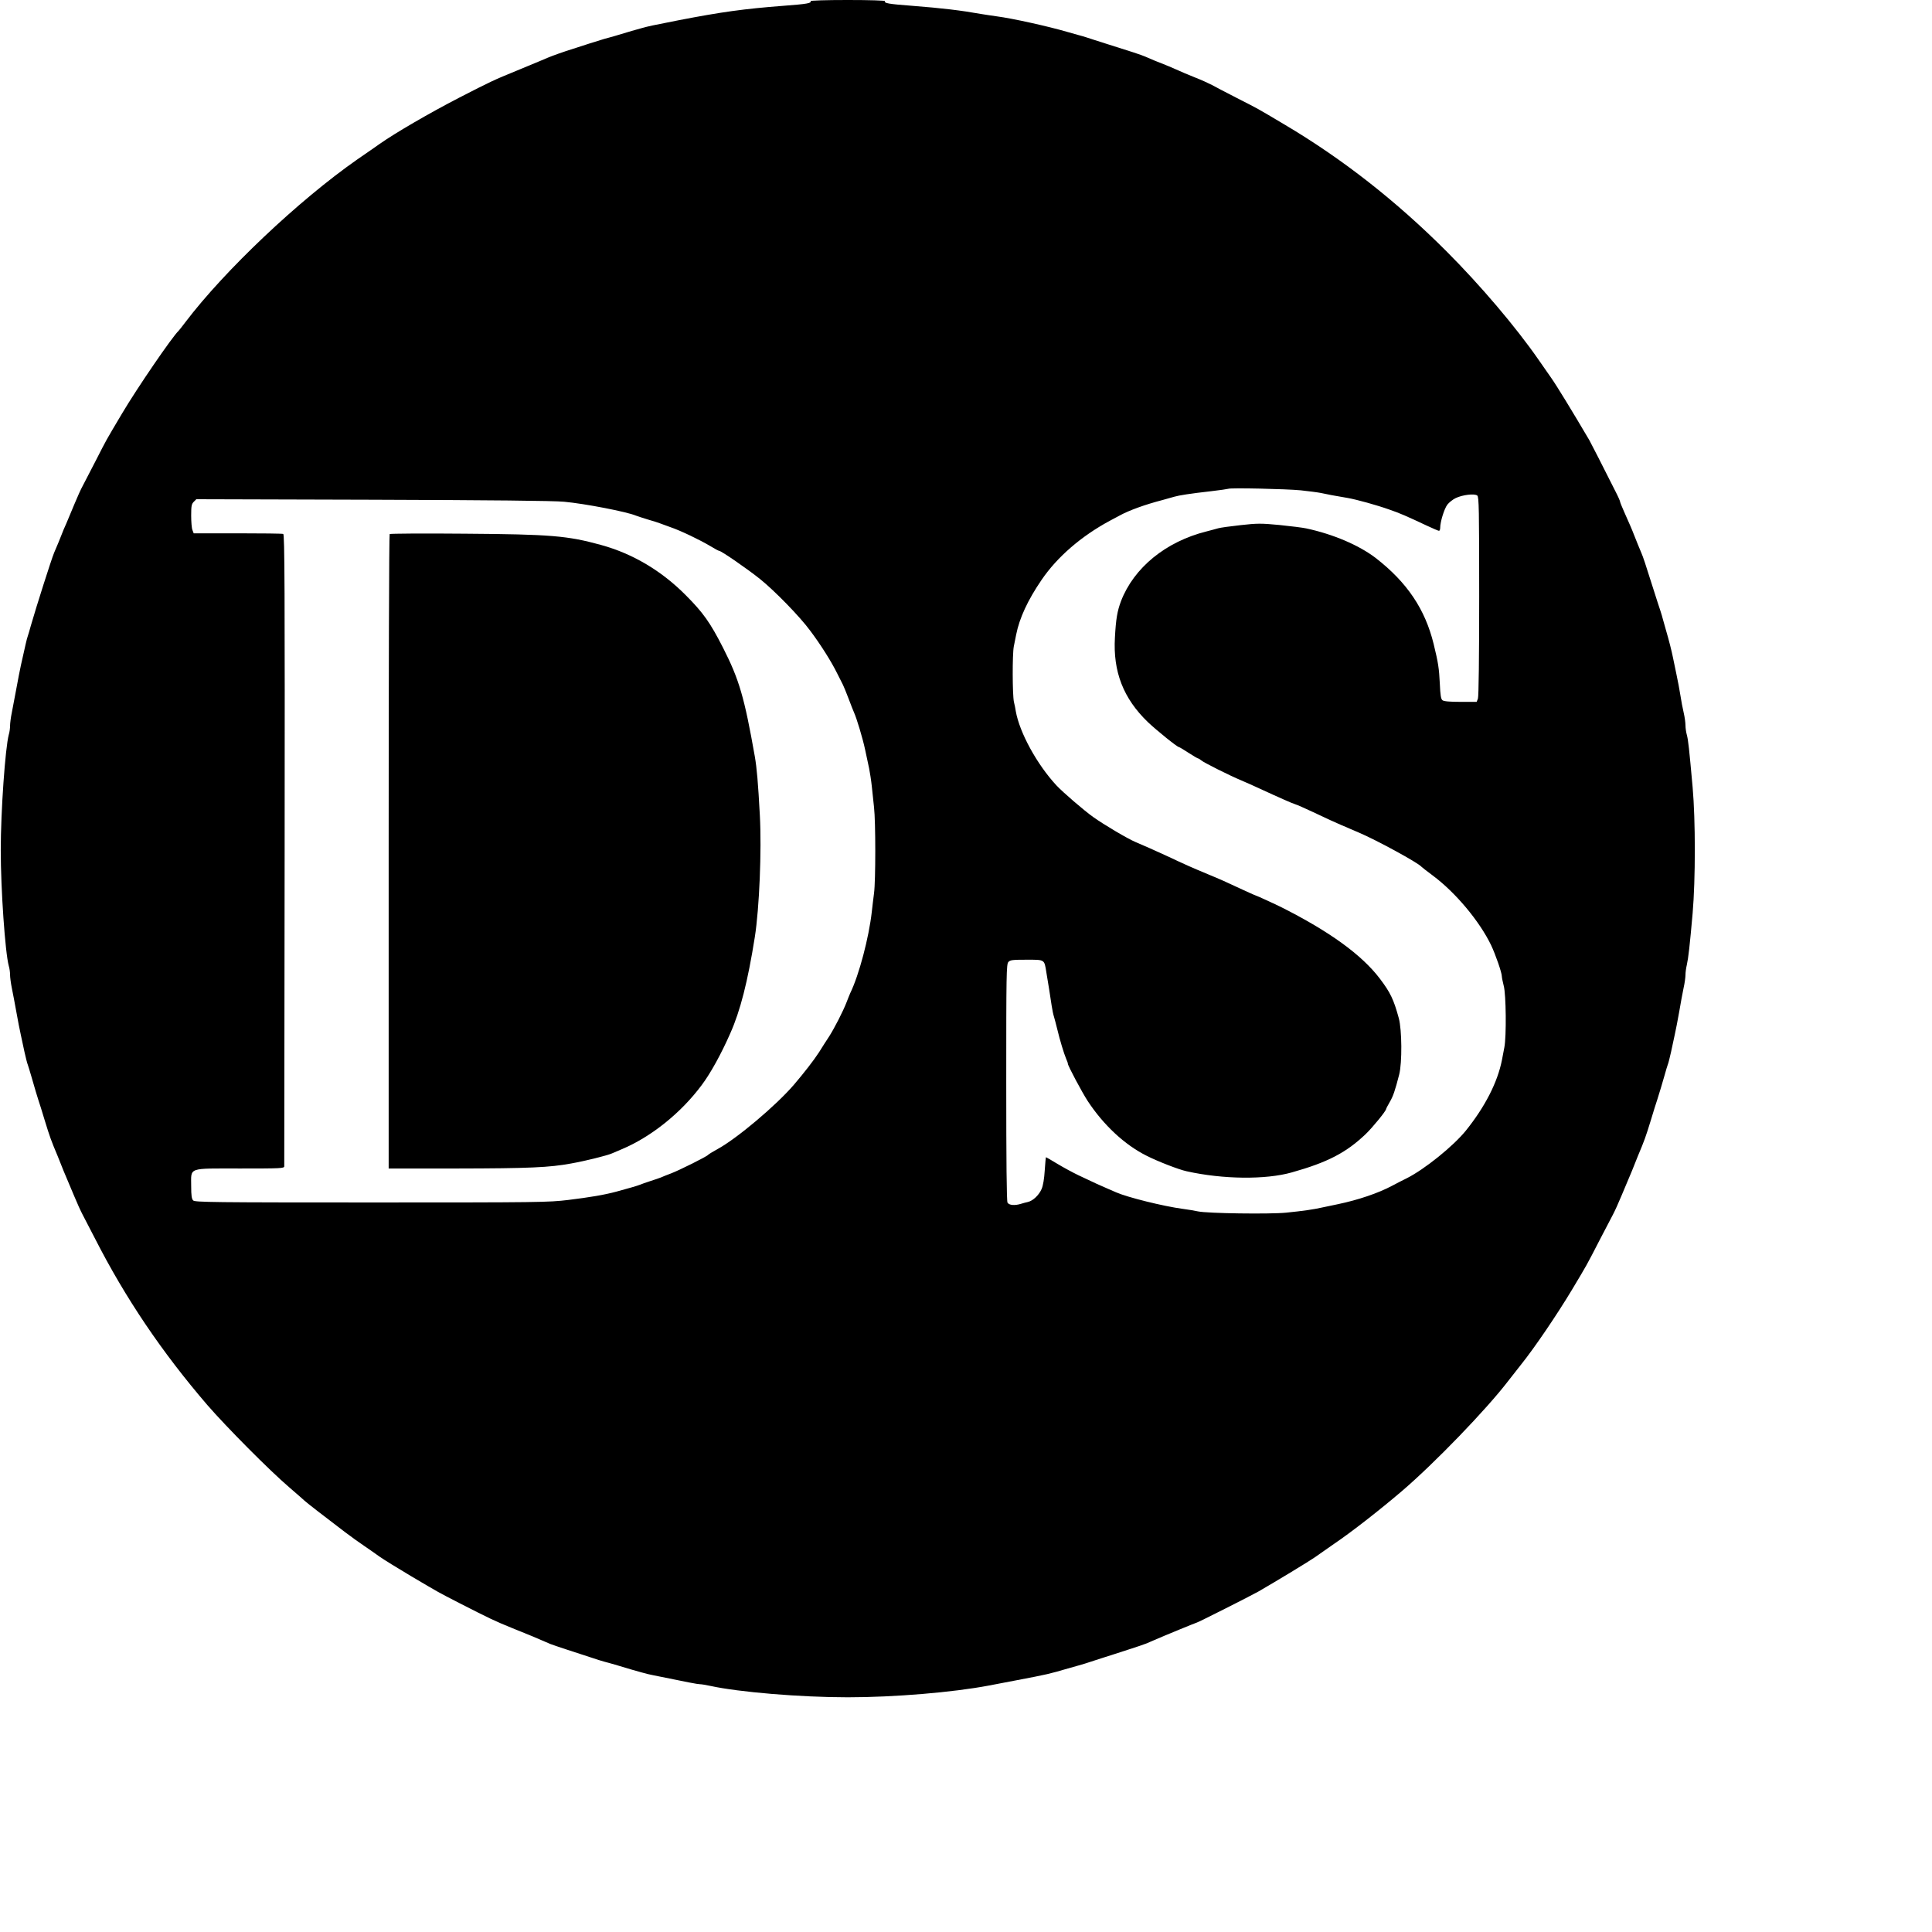  <svg version="1.0" xmlns="http://www.w3.org/2000/svg"  width="1536pt" height="1536pt" viewBox="0 0 1536 1536"  preserveAspectRatio="xMidYMid meet">  <g transform="translate(0,1536) scale(0.1,-0.1)" fill="#000000" stroke="none"> <path d="M6444 15351 c10 -16 -27 -23 -214 -37 -314 -24 -494 -49 -835 -115 -224 -44 -233 -46 -295 -63 -52 -14 -82 -23 -212 -62 -29 -8 -66 -19 -83 -23 -38 -11 -170 -53 -305 -97 -94 -32 -126 -44 -195 -74 -11 -5 -99 -41 -195 -81 -184 -75 -211 -88 -460 -216 -236 -122 -506 -279 -630 -366 -30 -21 -111 -78 -180 -125 -464 -324 -1054 -882 -1365 -1292 -27 -36 -52 -67 -55 -70 -49 -45 -331 -457 -450 -658 -134 -226 -117 -195 -210 -377 -43 -82 -89 -171 -102 -197 -14 -25 -44 -91 -66 -145 -22 -54 -51 -123 -64 -153 -14 -30 -31 -71 -38 -90 -12 -31 -35 -88 -60 -145 -21 -50 -142 -430 -185 -580 -9 -33 -20 -71 -25 -85 -8 -23 -16 -60 -54 -230 -8 -36 -24 -119 -36 -185 -12 -66 -28 -151 -36 -190 -8 -38 -14 -86 -14 -105 0 -19 -4 -51 -10 -70 -28 -103 -64 -610 -64 -920 0 -308 35 -815 64 -920 6 -19 10 -51 10 -70 0 -19 6 -66 14 -105 8 -38 24 -124 36 -190 12 -66 27 -147 35 -180 7 -33 21 -96 30 -140 10 -44 21 -89 26 -100 4 -11 17 -54 29 -95 32 -111 41 -141 55 -185 8 -22 30 -94 50 -160 41 -134 52 -164 103 -285 10 -25 25 -61 32 -80 7 -19 23 -57 35 -85 12 -27 41 -96 64 -152 23 -56 54 -124 68 -150 14 -26 59 -113 100 -193 240 -470 529 -899 892 -1321 152 -175 494 -520 651 -654 63 -54 117 -102 120 -105 5 -7 174 -138 322 -250 47 -36 116 -85 153 -110 36 -25 92 -63 123 -86 31 -22 143 -91 247 -153 241 -142 205 -122 385 -215 251 -128 278 -141 425 -201 77 -31 149 -60 160 -65 11 -5 43 -18 70 -30 28 -12 59 -25 70 -30 11 -5 72 -25 135 -46 63 -20 149 -48 190 -62 41 -14 89 -29 105 -33 17 -4 54 -15 83 -23 130 -39 160 -48 212 -62 30 -9 73 -19 95 -23 277 -57 352 -71 369 -71 12 0 50 -6 86 -14 224 -49 713 -90 1090 -90 369 0 835 39 1120 93 30 6 129 25 220 42 252 48 263 51 410 94 30 9 69 20 85 24 31 8 39 11 190 60 50 16 142 45 205 66 63 20 131 43 150 51 19 9 44 19 55 24 89 39 336 140 340 140 8 0 430 213 490 247 139 80 411 245 450 273 28 20 95 67 150 105 142 96 363 269 539 419 260 222 674 651 846 876 19 25 65 83 102 130 107 133 286 397 405 595 122 204 113 187 220 395 45 85 92 177 106 203 14 26 45 94 68 150 23 56 52 125 64 152 12 28 28 66 35 85 7 19 22 55 32 80 51 121 62 151 103 285 20 66 42 138 50 160 19 60 41 133 60 200 9 33 20 69 24 80 5 11 16 56 26 100 9 44 23 107 30 140 8 33 23 114 35 180 11 66 27 152 35 190 9 39 15 86 15 105 0 19 5 55 11 80 12 54 23 149 46 410 23 268 23 740 0 1000 -28 312 -35 376 -46 417 -6 21 -11 55 -11 76 0 21 -6 66 -14 100 -8 34 -20 96 -26 137 -6 41 -21 118 -32 170 -11 52 -24 113 -28 135 -9 46 -32 137 -55 215 -9 30 -20 69 -24 85 -4 17 -13 46 -19 65 -7 19 -35 107 -63 195 -57 181 -77 241 -90 270 -4 11 -16 40 -27 65 -10 25 -25 61 -32 80 -15 40 -35 85 -79 184 -17 38 -31 73 -31 78 0 5 -17 44 -39 86 -97 193 -192 379 -205 402 -136 231 -258 431 -303 495 -31 44 -76 109 -101 145 -182 262 -459 588 -731 861 -402 402 -828 736 -1289 1009 -229 136 -197 118 -377 210 -82 42 -172 89 -199 104 -27 14 -88 42 -135 60 -47 19 -115 47 -151 64 -36 16 -81 35 -100 42 -34 13 -106 42 -145 60 -26 12 -136 48 -300 99 -71 23 -146 46 -165 53 -19 6 -48 15 -65 19 -16 4 -55 15 -85 24 -157 46 -442 109 -565 125 -33 4 -87 13 -120 18 -169 30 -312 47 -555 66 -187 14 -224 21 -214 37 3 5 -121 9 -296 9 -175 0 -299 -4 -296 -9z m3896 -3889 c63 -7 135 -16 160 -21 44 -10 118 -24 215 -40 73 -13 232 -57 330 -92 85 -29 139 -53 303 -130 45 -21 87 -39 92 -39 6 0 10 11 10 24 0 47 32 151 57 184 13 17 43 41 66 52 54 26 151 38 172 20 13 -11 15 -107 15 -801 0 -487 -4 -797 -10 -813 l-10 -26 -128 0 c-87 0 -133 4 -144 13 -12 9 -17 39 -21 132 -6 122 -12 163 -49 315 -68 277 -211 490 -461 684 -132 101 -337 189 -552 235 -27 6 -123 18 -212 27 -148 14 -176 14 -310 -1 -82 -9 -161 -20 -178 -25 -16 -5 -59 -16 -93 -25 -324 -81 -578 -289 -680 -555 -29 -78 -40 -139 -48 -288 -16 -272 67 -485 262 -673 71 -67 234 -199 248 -199 3 0 37 -20 75 -45 38 -25 73 -45 77 -45 4 0 15 -7 24 -15 19 -17 224 -120 320 -160 36 -15 103 -45 150 -67 47 -22 94 -43 105 -48 11 -5 49 -22 85 -38 36 -16 76 -33 90 -37 14 -4 72 -30 130 -57 138 -65 175 -82 235 -108 28 -11 59 -25 70 -30 11 -5 43 -18 70 -30 141 -60 467 -238 495 -270 3 -4 43 -35 90 -70 182 -135 373 -364 465 -555 35 -74 85 -218 85 -247 0 -9 7 -43 15 -75 19 -68 22 -405 5 -490 -5 -29 -14 -74 -19 -100 -35 -178 -135 -373 -288 -563 -100 -123 -327 -306 -468 -377 -33 -16 -85 -43 -115 -59 -112 -60 -272 -114 -435 -148 -44 -9 -102 -21 -129 -27 -62 -14 -142 -26 -281 -40 -130 -13 -625 -6 -700 10 -27 6 -81 15 -120 20 -157 21 -441 92 -530 131 -11 5 -38 16 -60 26 -46 19 -127 56 -240 110 -44 21 -120 62 -168 91 -48 29 -89 53 -91 53 -2 0 -6 -47 -10 -105 -4 -66 -13 -121 -25 -148 -21 -49 -69 -94 -109 -103 -15 -3 -40 -10 -56 -15 -49 -15 -94 -11 -106 10 -7 13 -10 330 -10 957 0 858 1 939 17 956 14 16 33 18 144 18 148 0 141 4 158 -101 6 -35 15 -95 22 -134 6 -38 15 -97 20 -130 5 -33 13 -73 19 -90 5 -16 16 -59 25 -95 20 -85 54 -197 71 -237 8 -17 14 -35 14 -40 0 -16 113 -228 158 -297 126 -191 293 -347 467 -434 88 -45 258 -111 320 -124 287 -64 627 -68 835 -9 285 80 433 157 588 305 56 54 162 184 162 199 0 3 13 28 28 54 28 47 43 92 76 220 24 94 22 355 -3 448 -41 150 -67 204 -151 315 -143 188 -397 373 -780 566 -52 26 -200 94 -205 94 -2 0 -39 16 -82 36 -165 77 -201 93 -298 133 -139 58 -166 70 -337 150 -91 42 -170 77 -241 107 -62 26 -251 138 -335 198 -72 51 -244 199 -293 252 -155 167 -293 420 -323 589 -2 17 -9 50 -15 75 -12 55 -13 378 -1 440 5 25 14 68 19 95 26 131 92 274 202 435 124 182 315 347 541 469 31 16 65 35 75 40 77 43 208 90 343 125 36 10 79 22 96 27 38 11 125 25 294 44 69 8 130 17 135 19 19 9 460 -1 575 -12z m-5855 -91 c165 -15 499 -80 570 -110 11 -5 54 -18 95 -31 41 -12 84 -25 95 -30 11 -4 49 -18 85 -31 80 -27 234 -101 318 -151 34 -21 66 -38 71 -38 16 0 227 -146 323 -223 117 -94 318 -300 400 -412 84 -112 167 -244 212 -335 21 -41 42 -83 47 -93 6 -11 26 -60 45 -110 19 -51 39 -101 44 -112 20 -43 69 -205 88 -295 11 -52 26 -120 32 -150 6 -30 16 -93 21 -140 5 -47 13 -123 18 -170 13 -112 13 -585 0 -680 -5 -41 -14 -109 -18 -150 -23 -204 -101 -501 -171 -645 -5 -11 -18 -43 -29 -72 -28 -73 -97 -207 -139 -273 -20 -30 -56 -86 -80 -125 -42 -65 -119 -164 -201 -260 -143 -166 -454 -428 -607 -511 -38 -21 -71 -41 -75 -46 -8 -12 -226 -121 -294 -147 -33 -12 -69 -27 -80 -32 -11 -4 -49 -18 -85 -29 -36 -12 -74 -25 -85 -30 -20 -8 -78 -25 -185 -54 -97 -26 -211 -45 -382 -66 -159 -19 -225 -20 -1567 -20 -1259 0 -1401 2 -1415 16 -12 12 -16 38 -16 115 0 151 -32 139 390 139 327 0 350 1 350 18 0 9 1 1143 3 2519 2 2077 0 2504 -11 2508 -8 3 -171 5 -363 5 l-349 0 -10 26 c-6 14 -10 66 -10 115 0 77 3 92 21 110 l20 20 1402 -4 c926 -3 1443 -8 1522 -16z"/> <path d="M3098 11114 c-5 -4 -8 -1141 -8 -2526 l0 -2518 538 0 c581 1 739 8 913 40 113 20 285 63 324 80 11 5 45 19 75 32 235 98 474 289 640 513 69 92 154 246 226 410 79 177 139 411 195 765 36 229 55 689 40 968 -14 260 -24 375 -40 468 -83 470 -124 611 -252 863 -103 202 -159 281 -299 421 -192 193 -420 328 -670 397 -269 74 -398 85 -1085 90 -324 3 -593 1 -597 -3z"/> </g> </svg> 